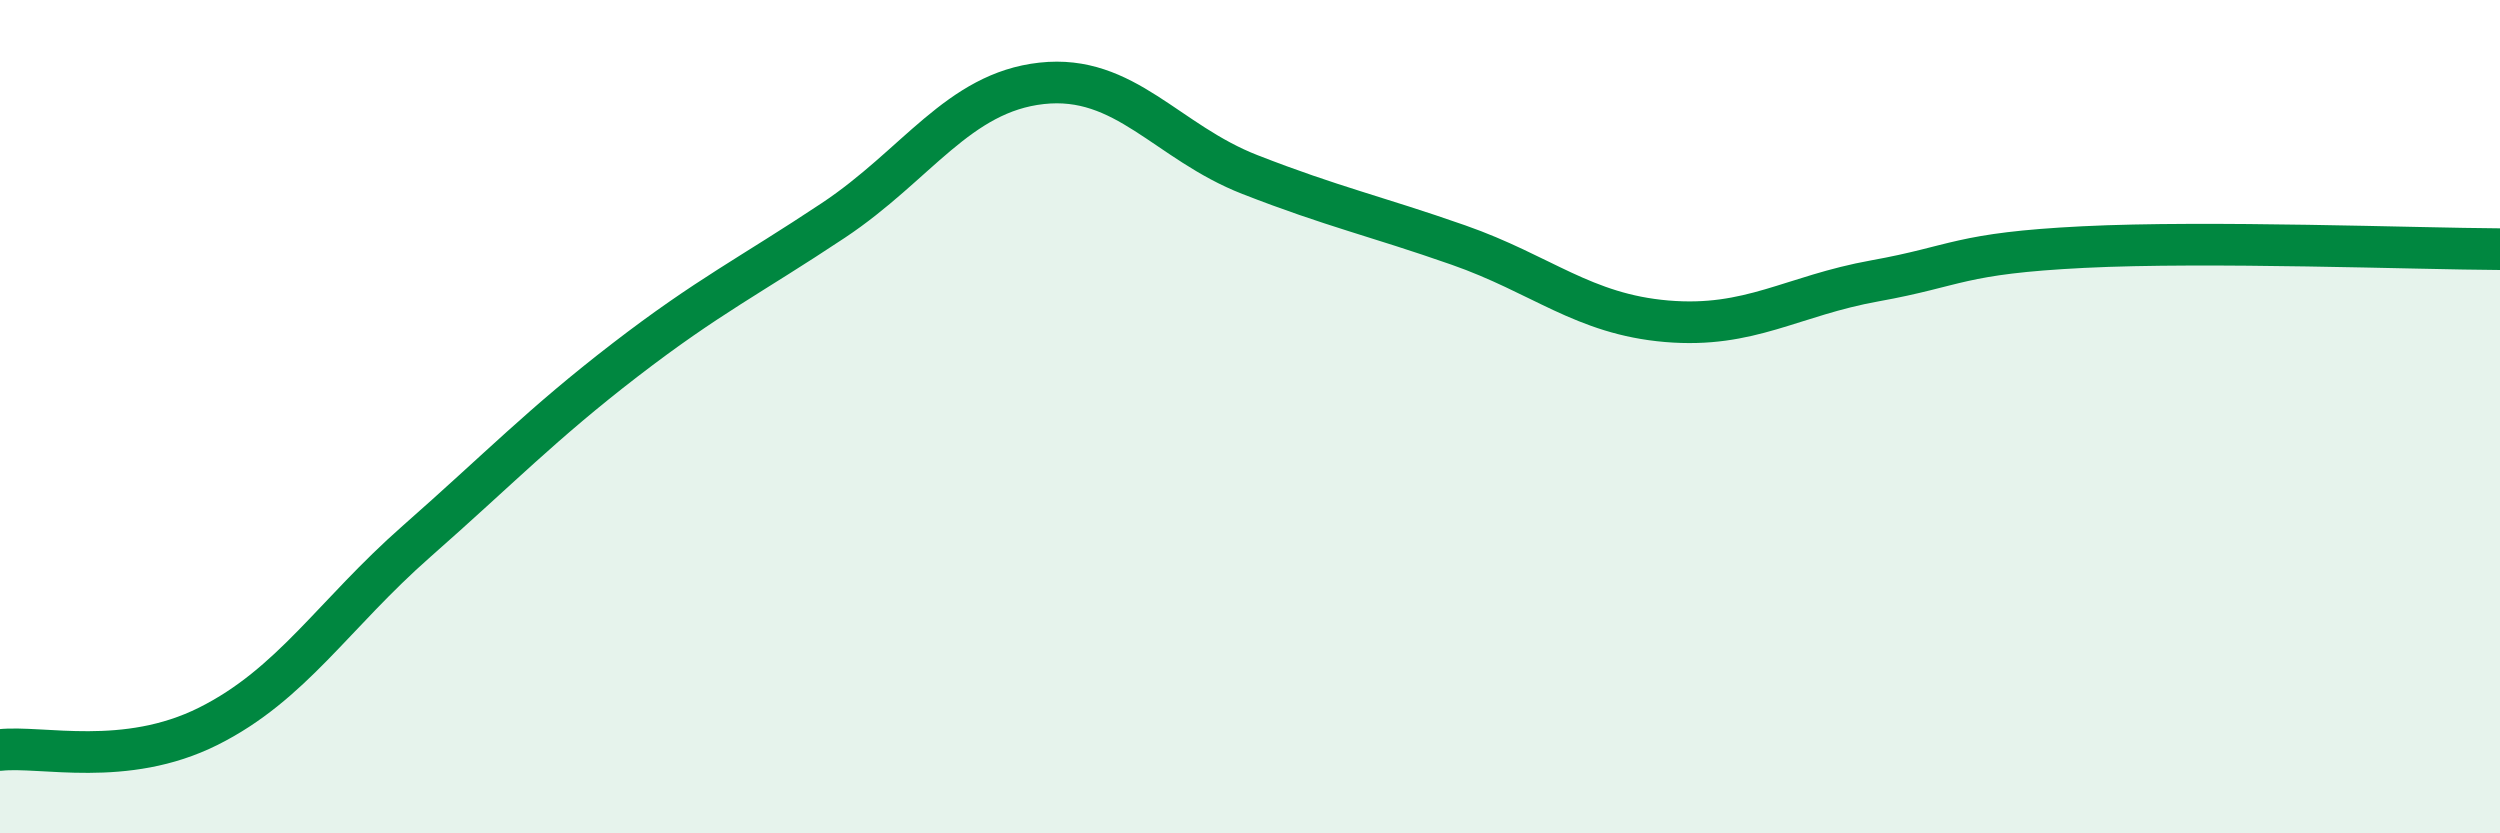 
    <svg width="60" height="20" viewBox="0 0 60 20" xmlns="http://www.w3.org/2000/svg">
      <path
        d="M 0,18 C 1,17.89 3,18.43 5,17.43 C 7,16.43 8,14.75 10,12.99 C 12,11.23 13,10.18 15,8.64 C 17,7.1 18,6.62 20,5.29 C 22,3.96 23,2.22 25,2 C 27,1.78 28,3.41 30,4.19 C 32,4.97 33,5.18 35,5.88 C 37,6.58 38,7.54 40,7.71 C 42,7.88 43,7.1 45,6.74 C 47,6.38 47,6.08 50,5.93 C 53,5.78 58,5.97 60,5.98L60 20L0 20Z"
        fill="#008740"
        opacity="0.1"
        stroke-linecap="round"
        stroke-linejoin="round"
      />
      <path
        d="M 0,18 C 1,17.89 3,18.43 5,17.43 C 7,16.43 8,14.75 10,12.99 C 12,11.23 13,10.18 15,8.64 C 17,7.1 18,6.62 20,5.29 C 22,3.96 23,2.22 25,2 C 27,1.78 28,3.41 30,4.19 C 32,4.97 33,5.18 35,5.88 C 37,6.58 38,7.54 40,7.71 C 42,7.88 43,7.1 45,6.74 C 47,6.38 47,6.08 50,5.93 C 53,5.78 58,5.97 60,5.98"
        stroke="#008740"
        stroke-width="1"
        fill="none"
        stroke-linecap="round"
        stroke-linejoin="round"
      />
    </svg>
  